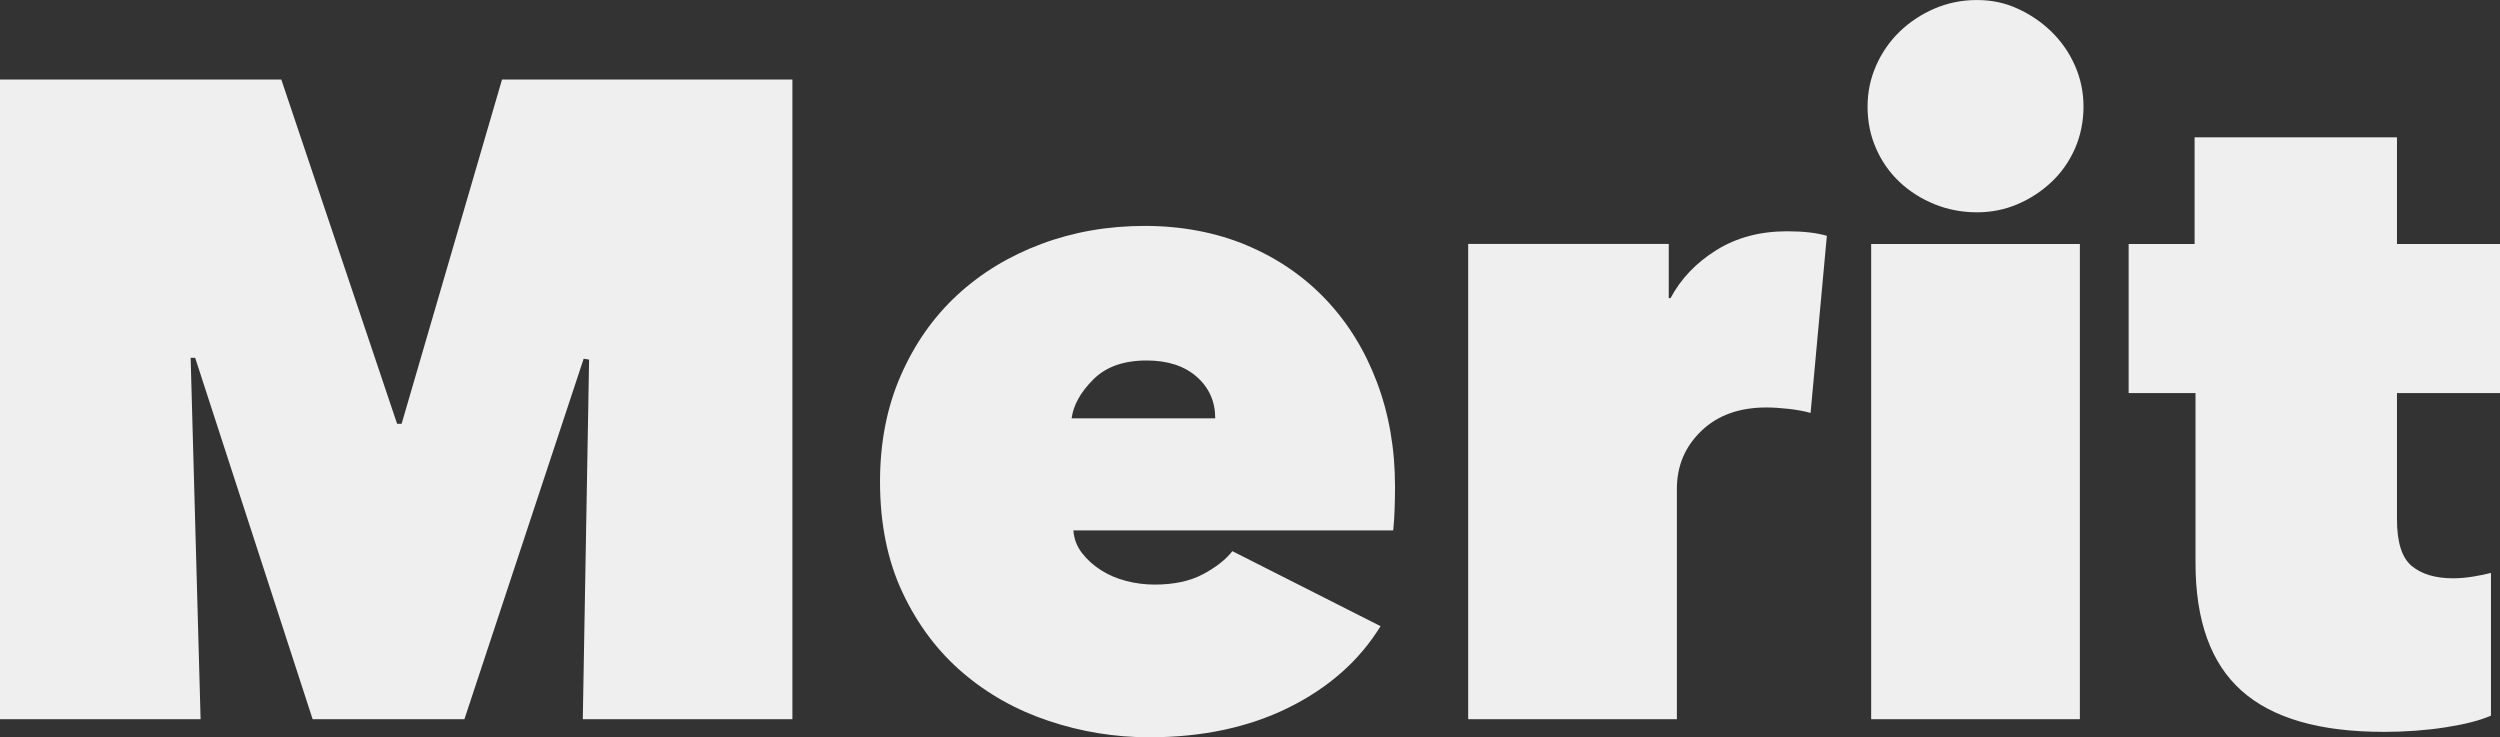<?xml version="1.0" encoding="UTF-8"?><svg id="_レイヤー_2" xmlns="http://www.w3.org/2000/svg" width="823.67" height="242.91" viewBox="0 0 823.67 242.91"><rect x="0" y="0" width="823.67" height="242.91" fill="#333333" stroke="none"/><g id="_レイヤー_1-2"><path d="m62.81,117.88l3.28,119.07H0V26.2h92.68l38.15,113.42h1.49l33.08-113.42h95.67v210.76h-69.06l2.08-118.48-1.79-.3-39.29,118.77h-50.01l-38.7-119.07h-1.49Z" style="fill:#efefef;"/><path d="m459.62,160.15c0,2.58-.05,5.21-.15,7.89-.1,2.68-.25,4.91-.45,6.7h-105.38c.2,2.78,1.14,5.26,2.83,7.44,1.68,2.19,3.77,4.07,6.25,5.66,2.48,1.59,5.26,2.78,8.33,3.57,3.07.8,6.2,1.19,9.38,1.19,6.35,0,11.66-1.14,15.93-3.42,4.27-2.28,7.49-4.81,9.67-7.59l48.82,24.71c-6.95,11.31-17.02,20.24-30.21,26.79-13.2,6.55-28.53,9.82-45.99,9.82-11.31,0-22.33-1.79-33.04-5.36-10.72-3.57-20.2-8.88-28.43-15.93-8.24-7.04-14.84-15.82-19.8-26.34-4.96-10.52-7.44-22.72-7.44-36.61,0-12.9,2.28-24.56,6.85-34.98,4.56-10.42,10.76-19.25,18.6-26.49,7.84-7.24,17.07-12.85,27.68-16.82,10.61-3.97,21.98-5.95,34.08-5.95s23.52,2.14,33.64,6.4c10.12,4.27,18.8,10.22,26.05,17.86,7.24,7.64,12.85,16.72,16.82,27.24,3.97,10.52,5.95,21.93,5.95,34.23Zm-59.24-22.33c0-5.55-2.04-10.12-6.1-13.69-4.07-3.57-9.58-5.36-16.52-5.36-7.54,0-13.4,2.08-17.56,6.25-4.17,4.17-6.55,8.44-7.14,12.8h47.33Z" style="fill:#efefef;"/><path d="m483.72,80.37h66.08v17.86h.59c3.37-6.35,8.38-11.61,15.03-15.78,6.65-4.17,14.44-6.25,23.37-6.25,5.36,0,9.72.5,13.1,1.49l-5.36,58.35c-2.19-.6-4.61-1.04-7.29-1.34s-5.11-.45-7.29-.45c-8.93,0-16.08,2.58-21.43,7.74-5.36,5.16-8.04,11.51-8.04,19.05v75.91h-68.76V80.37Z" style="fill:#efefef;"/><path d="m615.3,35.13c0-4.76.94-9.27,2.83-13.54,1.88-4.27,4.47-7.99,7.74-11.16,3.27-3.17,7.09-5.7,11.46-7.59,4.36-1.88,9.03-2.83,13.99-2.83s9.23.94,13.4,2.83c4.17,1.89,7.89,4.42,11.16,7.59,3.27,3.18,5.85,6.9,7.74,11.16,1.88,4.27,2.83,8.78,2.83,13.54s-.94,9.58-2.83,13.84c-1.89,4.27-4.46,7.94-7.74,11.01-3.27,3.08-7,5.51-11.16,7.29-4.17,1.79-8.63,2.68-13.4,2.68s-9.63-.89-13.99-2.68c-4.37-1.79-8.19-4.21-11.46-7.29-3.27-3.07-5.86-6.74-7.74-11.01-1.89-4.27-2.83-8.88-2.83-13.84Zm1.19,45.25h68.76v156.58h-68.76V80.37Z" style="fill:#efefef;"/><path d="m785.27,241.12c-21.04,0-36.61-4.51-46.74-13.54-10.12-9.03-15.18-23.07-15.18-42.12v-55.96h-22.03v-49.12h21.73v-35.13h66.68v35.13h33.94v49.12h-33.94v41.68c0,7.54,1.64,12.65,4.91,15.33s7.79,4.02,13.54,4.02c2.18,0,4.46-.2,6.85-.6,2.38-.4,4.26-.79,5.66-1.19v47.03c-3.57,1.59-8.59,2.87-15.03,3.87-6.45.99-13.25,1.49-20.39,1.49Z" style="fill:#efefef;"/></g></svg>